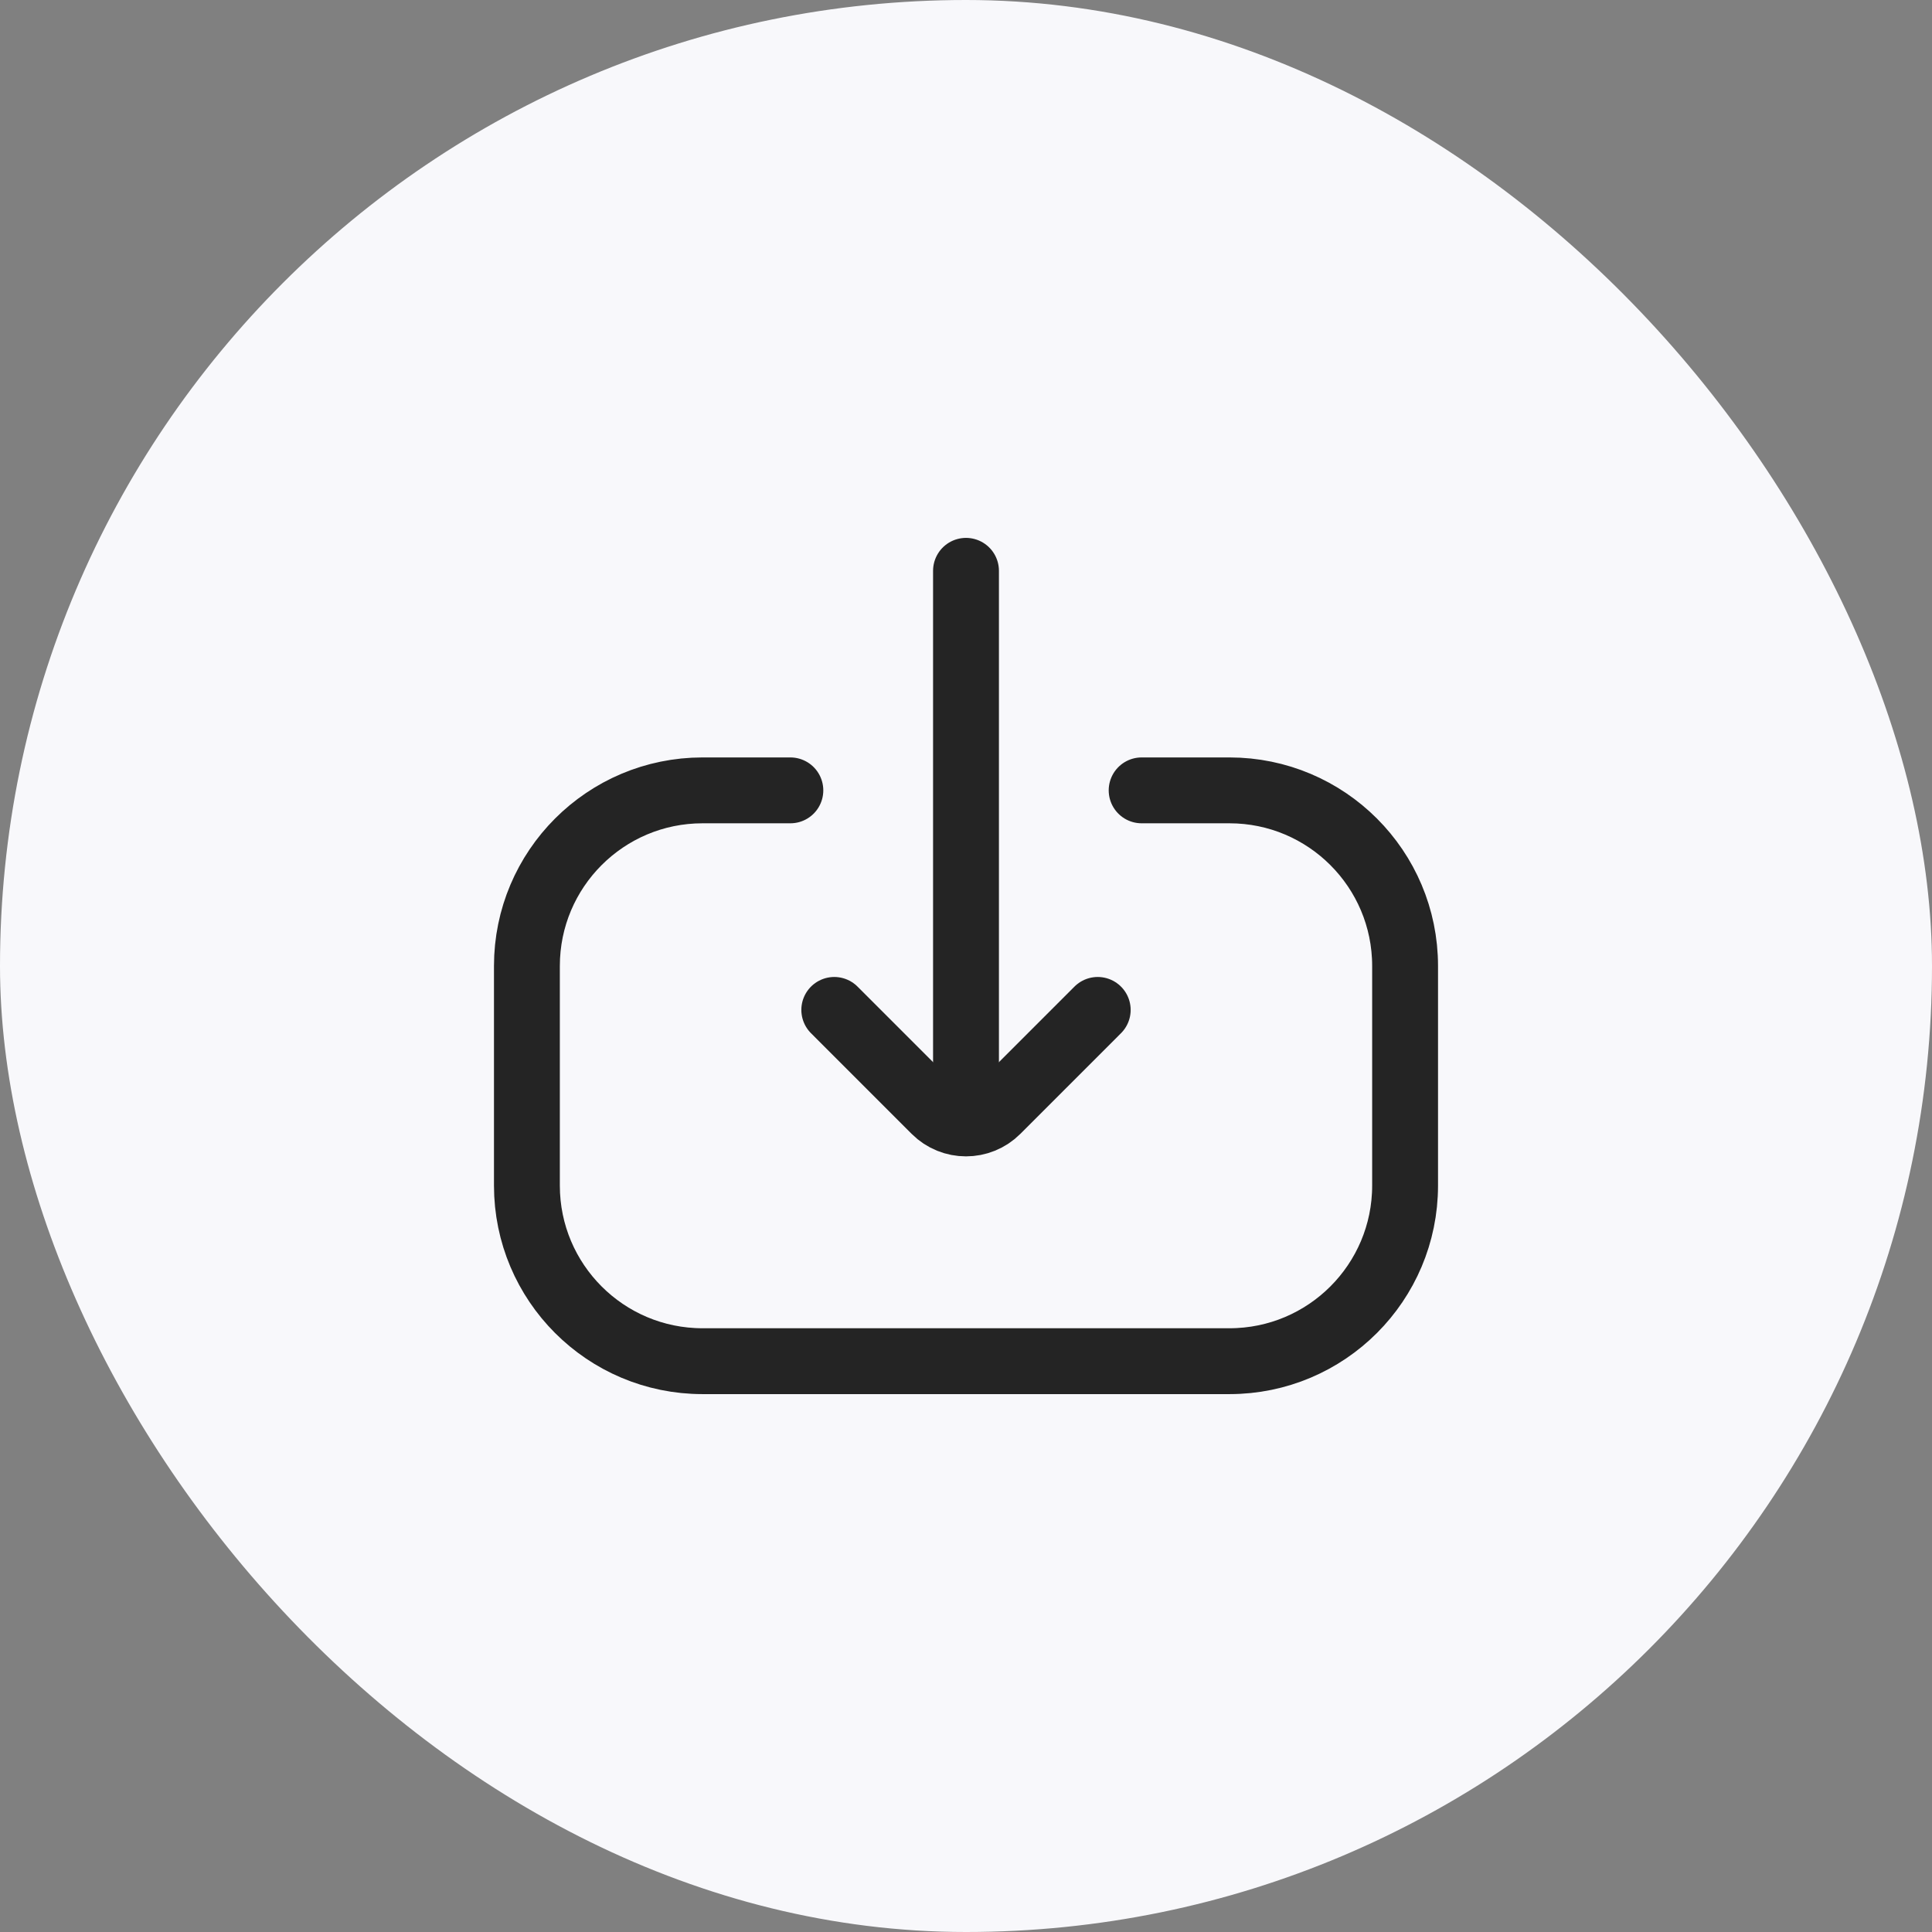 <?xml version="1.0" encoding="UTF-8"?> <svg xmlns="http://www.w3.org/2000/svg" width="44" height="44" viewBox="0 0 44 44" fill="none"><rect x="0" y="0" width="44" height="44" fill="#808080" stroke="none"/> <rect width="44" height="44" rx="22" fill="#F8F8FB"></rect> <path d="M18 18L16 18C13.791 18 12 19.791 12 22L12 27C12 29.209 13.791 31 16 31L28 31C30.209 31 32 29.209 32 27L32 22C32 19.791 30.209 18 28 18L26 18" stroke="#242424" stroke-width="1.5" stroke-linecap="round"></path> <path d="M19 23L21.293 25.293C21.683 25.683 22.317 25.683 22.707 25.293L25 23" stroke="#242424" stroke-width="1.5" stroke-linecap="round"></path> <path d="M22 25L22 13" stroke="#242424" stroke-width="1.5" stroke-linecap="round"></path> </svg> 